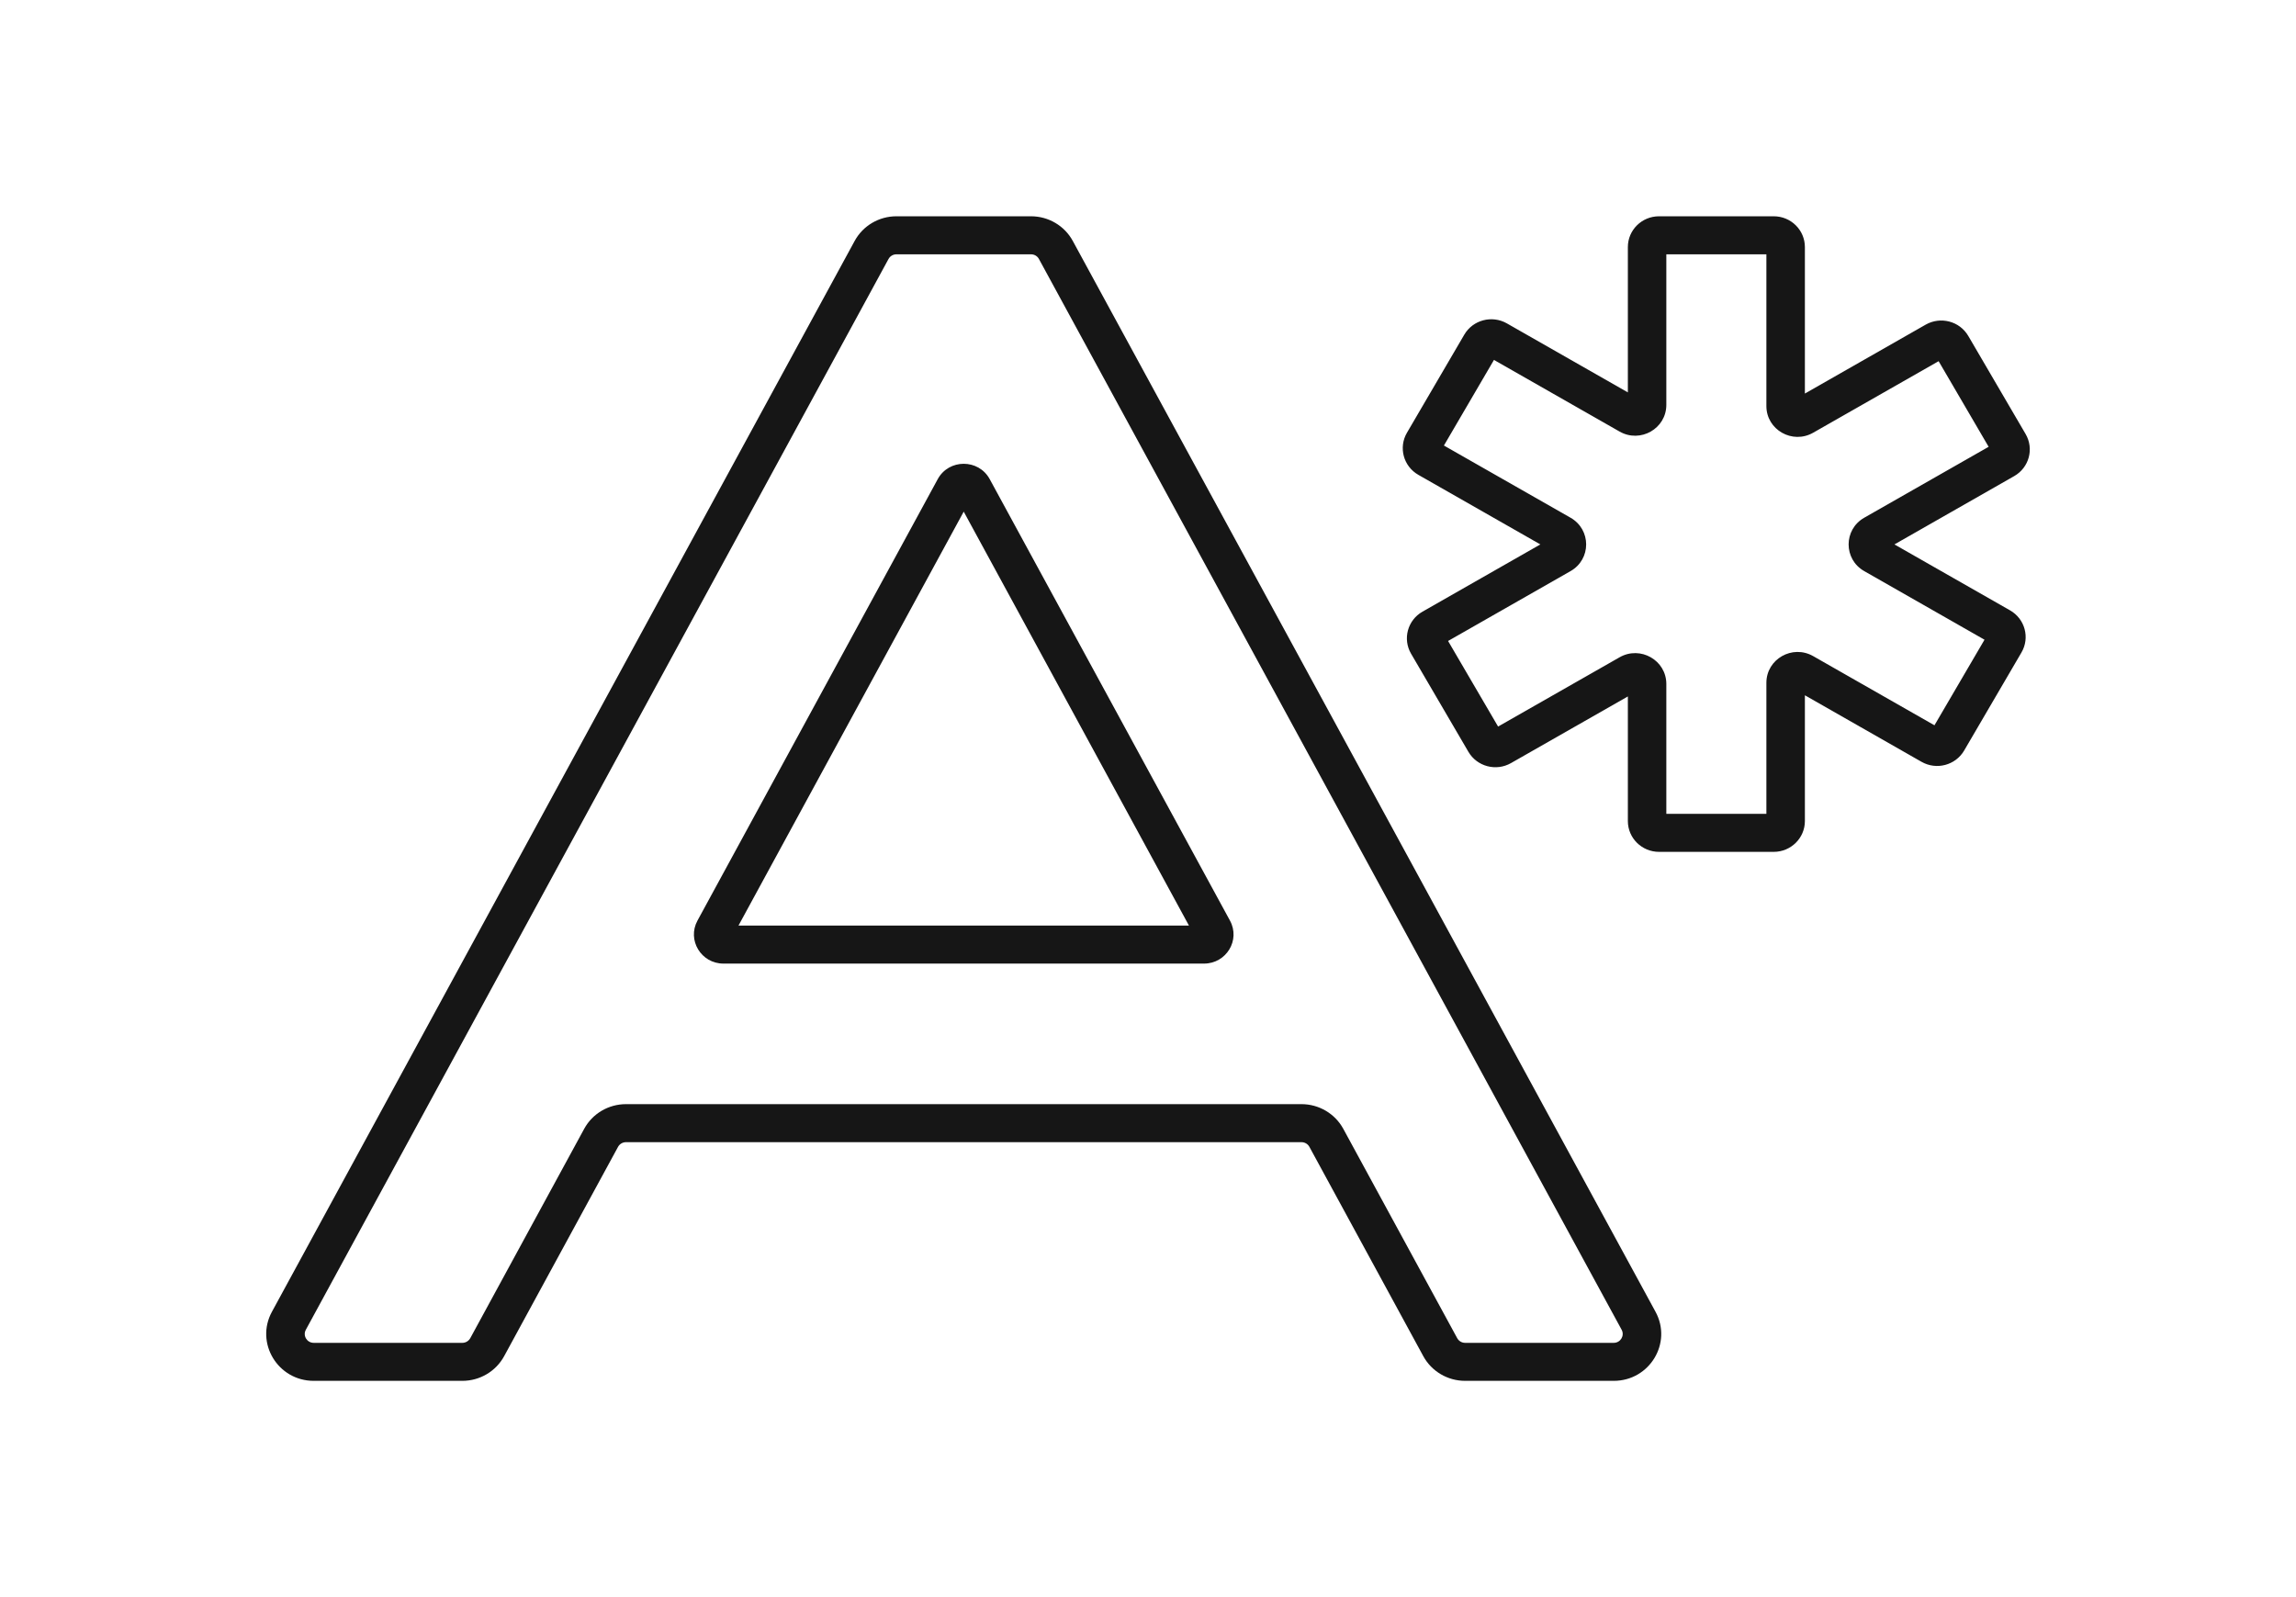<svg width="69" height="48" viewBox="0 0 69 48" fill="none" xmlns="http://www.w3.org/2000/svg">
<path fill-rule="evenodd" clip-rule="evenodd" d="M49.858 6.5C49.34 6.5 48.921 6.914 48.921 7.426V11.793L45.285 9.719C44.837 9.464 44.264 9.615 44.005 10.058L42.282 13.006C42.023 13.449 42.176 14.015 42.625 14.271L46.291 16.362L42.749 18.383C42.301 18.638 42.147 19.204 42.406 19.647L44.129 22.595C44.388 23.038 44.961 23.19 45.409 22.934L48.921 20.931V24.676C48.921 25.187 49.34 25.602 49.858 25.602H53.304C53.822 25.602 54.241 25.187 54.241 24.676V20.896L57.747 22.896C58.195 23.152 58.768 23 59.027 22.557L60.75 19.609C61.009 19.166 60.855 18.6 60.407 18.344L56.932 16.362L60.531 14.309C60.98 14.053 61.133 13.487 60.874 13.044L59.151 10.096C58.892 9.653 58.32 9.502 57.871 9.757L54.241 11.828V7.426C54.241 6.914 53.822 6.5 53.304 6.5H49.858ZM50.077 12.169V7.643H53.084V12.204C53.084 12.916 53.865 13.362 54.49 13.005L58.26 10.855L59.763 13.428L56.024 15.56C55.399 15.917 55.399 16.808 56.024 17.164L59.639 19.226L58.135 21.798L54.49 19.719C53.865 19.363 53.084 19.808 53.084 20.521V24.459H50.077V20.556C50.077 19.843 49.297 19.398 48.672 19.754L45.021 21.836L43.518 19.264L47.199 17.164C47.824 16.808 47.824 15.917 47.199 15.56L43.393 13.39L44.897 10.817L48.672 12.97C49.297 13.327 50.077 12.881 50.077 12.169ZM26.702 7.783C26.75 7.696 26.841 7.643 26.94 7.643H30.984C31.084 7.643 31.175 7.696 31.222 7.783L43.375 30.117L48.734 39.965C48.83 40.142 48.7 40.358 48.496 40.358H44.03C43.93 40.358 43.839 40.303 43.792 40.217L40.369 33.926C40.12 33.469 39.637 33.184 39.112 33.184H18.812C18.287 33.184 17.804 33.469 17.556 33.926L14.133 40.217C14.085 40.303 13.994 40.358 13.895 40.358H9.428C9.224 40.358 9.094 40.142 9.191 39.965L14.549 30.117L26.702 7.783ZM26.94 6.5C26.415 6.5 25.932 6.785 25.684 7.242L13.531 29.576L8.172 39.424C7.661 40.362 8.35 41.5 9.428 41.5H13.895C14.42 41.5 14.902 41.215 15.151 40.758L18.574 34.467C18.621 34.381 18.713 34.327 18.812 34.327H39.112C39.212 34.327 39.303 34.381 39.35 34.467L42.773 40.758C43.022 41.215 43.505 41.5 44.03 41.5H48.496C49.575 41.5 50.263 40.362 49.752 39.424L44.394 29.576L32.24 7.242C31.992 6.785 31.509 6.5 30.984 6.5H26.94ZM29.743 14.4C29.409 13.785 28.516 13.785 28.181 14.4L20.96 27.669C20.643 28.253 21.071 28.96 21.741 28.96H36.183C36.854 28.96 37.282 28.253 36.964 27.669L29.743 14.4ZM22.193 27.818L28.962 15.377L35.731 27.818H22.193Z" fill="#161616"/>
</svg>
